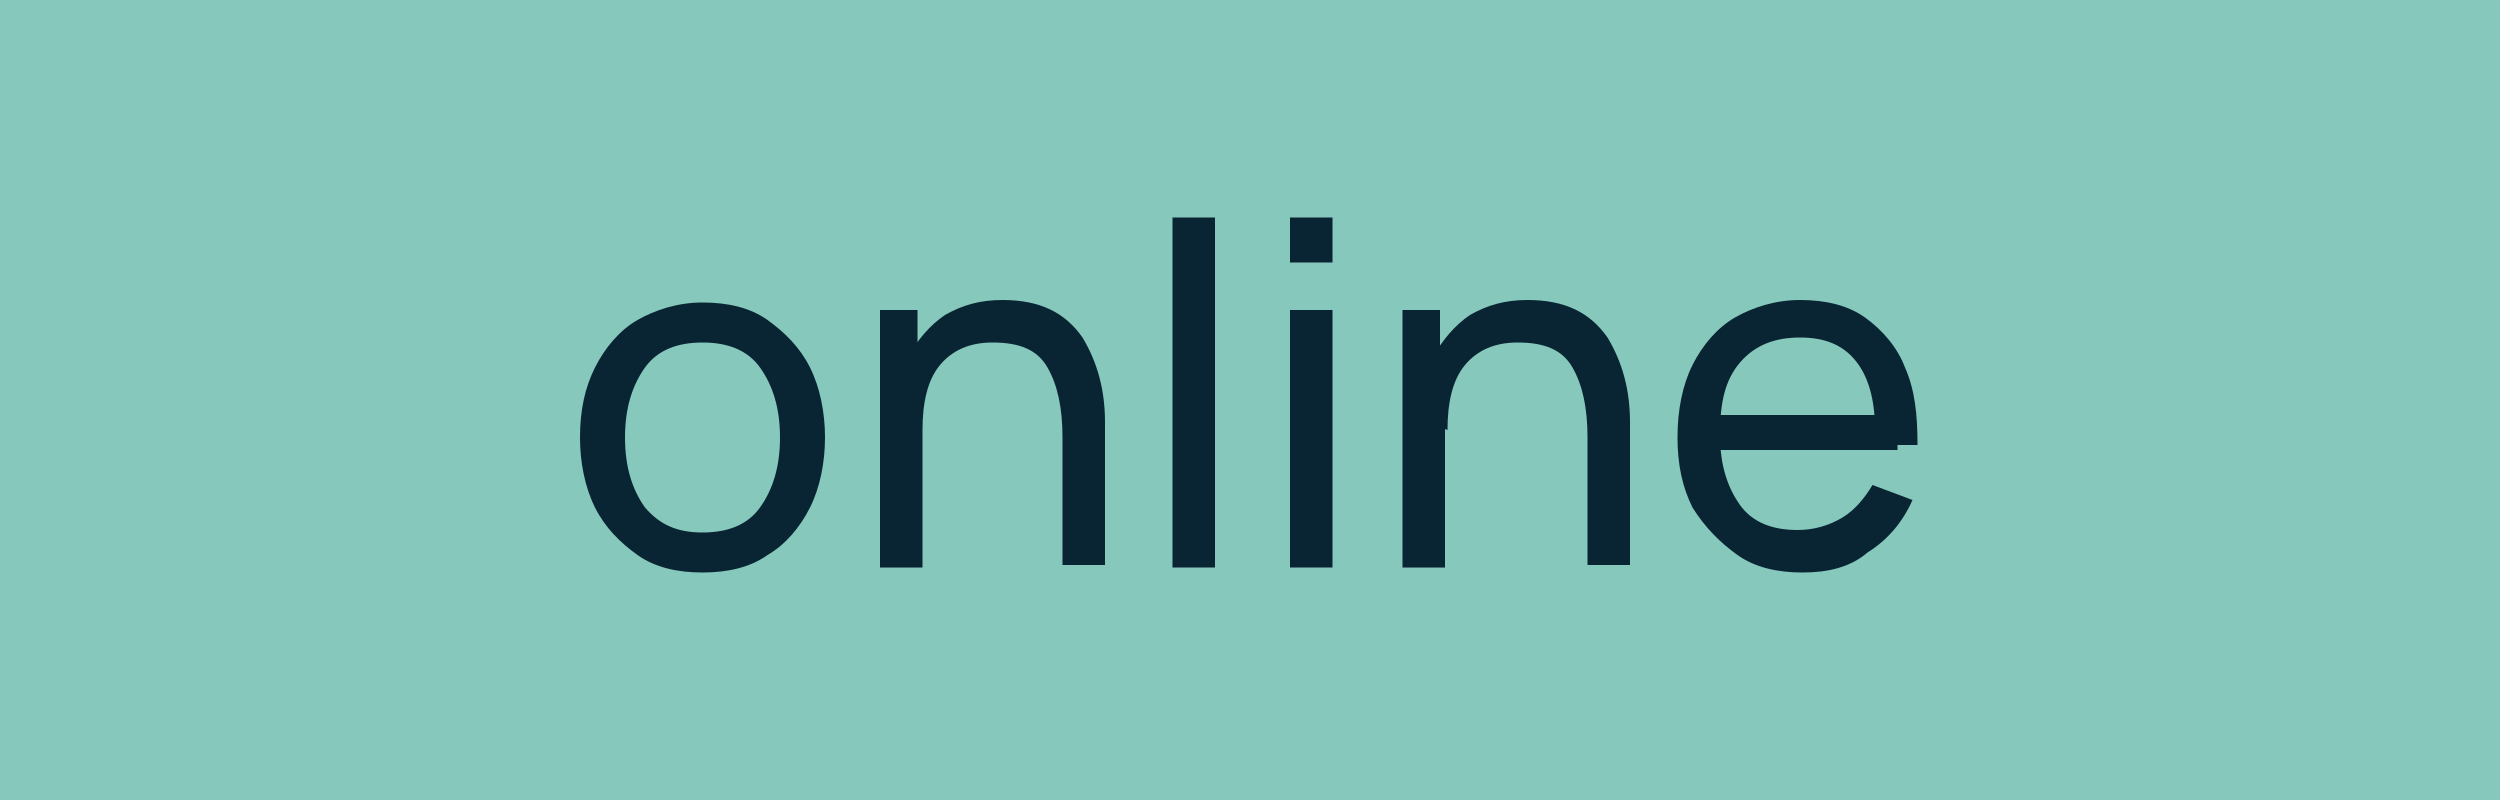 <?xml version="1.0" encoding="UTF-8"?> <!-- Generator: Adobe Illustrator 25.2.1, SVG Export Plug-In . SVG Version: 6.00 Build 0) --> <svg xmlns="http://www.w3.org/2000/svg" xmlns:xlink="http://www.w3.org/1999/xlink" x="0px" y="0px" viewBox="0 0 100 32" style="enable-background:new 0 0 100 32;" xml:space="preserve"> <style type="text/css"> .st0{display:none;fill:#253D47;} .st1{fill:#86C8BC;} .st2{fill:#092433;} .st3{fill:url(#SVGID_1_);} .st4{fill:url(#SVGID_2_);} .st5{fill:url(#SVGID_3_);} .st6{fill:url(#SVGID_4_);} .st7{fill:url(#SVGID_5_);} .st8{fill:url(#SVGID_6_);} .st9{fill:url(#SVGID_7_);} .st10{fill:url(#SVGID_8_);} .st11{fill:url(#SVGID_9_);} .st12{fill:url(#SVGID_10_);} .st13{fill:url(#SVGID_11_);} .st14{fill:url(#SVGID_12_);} .st15{fill:#EB4247;} .st16{fill:none;stroke:url(#SVGID_13_);stroke-width:3;stroke-miterlimit:10;} .st17{fill:none;stroke:url(#SVGID_14_);stroke-width:2.86;stroke-miterlimit:10;} .st18{fill:none;stroke:url(#SVGID_15_);stroke-width:2.72;stroke-miterlimit:10;} .st19{fill:none;stroke:url(#SVGID_16_);stroke-width:2.58;stroke-miterlimit:10;} .st20{fill:none;stroke:url(#SVGID_17_);stroke-width:2.44;stroke-miterlimit:10;} .st21{fill:none;stroke:url(#SVGID_18_);stroke-width:2.3;stroke-miterlimit:10;} .st22{fill:none;stroke:url(#SVGID_19_);stroke-width:2.16;stroke-miterlimit:10;} .st23{fill:none;stroke:url(#SVGID_20_);stroke-width:2.02;stroke-miterlimit:10;} .st24{fill:none;stroke:url(#SVGID_21_);stroke-width:1.88;stroke-miterlimit:10;} .st25{fill:none;stroke:url(#SVGID_22_);stroke-width:1.74;stroke-miterlimit:10;} .st26{fill:none;stroke:url(#SVGID_23_);stroke-width:1.601;stroke-miterlimit:10;} .st27{fill:none;stroke:url(#SVGID_24_);stroke-width:1.461;stroke-miterlimit:10;} .st28{fill:none;stroke:url(#SVGID_25_);stroke-width:1.321;stroke-miterlimit:10;} .st29{fill:none;stroke:url(#SVGID_26_);stroke-width:1.181;stroke-miterlimit:10;} .st30{fill:none;stroke:url(#SVGID_27_);stroke-width:1.041;stroke-miterlimit:10;} .st31{fill:none;stroke:url(#SVGID_28_);stroke-width:0.901;stroke-miterlimit:10;} .st32{fill:none;stroke:url(#SVGID_29_);stroke-width:0.761;stroke-miterlimit:10;} .st33{fill:none;stroke:url(#SVGID_30_);stroke-width:0.621;stroke-miterlimit:10;} .st34{fill:none;stroke:url(#SVGID_31_);stroke-width:0.481;stroke-miterlimit:10;} .st35{fill:none;stroke:url(#SVGID_32_);stroke-width:0.341;stroke-miterlimit:10;} .st36{fill:none;stroke:url(#SVGID_33_);stroke-width:0.201;stroke-miterlimit:10;} .st37{fill:none;stroke:url(#SVGID_34_);stroke-width:6.107248e-02;stroke-miterlimit:10;} .st38{fill:url(#SVGID_35_);} .st39{fill:url(#SVGID_36_);} .st40{fill:url(#SVGID_37_);} .st41{fill:url(#SVGID_38_);} .st42{fill:url(#SVGID_39_);} .st43{fill:url(#SVGID_40_);} .st44{fill:url(#SVGID_41_);} .st45{fill:none;stroke:url(#SVGID_42_);stroke-width:3;stroke-miterlimit:10;} .st46{fill:none;stroke:url(#SVGID_43_);stroke-width:2.86;stroke-miterlimit:10;} .st47{fill:none;stroke:url(#SVGID_44_);stroke-width:2.72;stroke-miterlimit:10;} .st48{fill:none;stroke:url(#SVGID_45_);stroke-width:2.58;stroke-miterlimit:10;} .st49{fill:none;stroke:url(#SVGID_46_);stroke-width:2.44;stroke-miterlimit:10;} .st50{fill:none;stroke:url(#SVGID_47_);stroke-width:2.3;stroke-miterlimit:10;} .st51{fill:none;stroke:url(#SVGID_48_);stroke-width:2.16;stroke-miterlimit:10;} .st52{fill:none;stroke:url(#SVGID_49_);stroke-width:2.02;stroke-miterlimit:10;} .st53{fill:none;stroke:url(#SVGID_50_);stroke-width:1.88;stroke-miterlimit:10;} .st54{fill:none;stroke:url(#SVGID_51_);stroke-width:1.74;stroke-miterlimit:10;} .st55{fill:none;stroke:url(#SVGID_52_);stroke-width:1.601;stroke-miterlimit:10;} .st56{fill:none;stroke:url(#SVGID_53_);stroke-width:1.461;stroke-miterlimit:10;} .st57{fill:none;stroke:url(#SVGID_54_);stroke-width:1.321;stroke-miterlimit:10;} .st58{fill:none;stroke:url(#SVGID_55_);stroke-width:1.181;stroke-miterlimit:10;} .st59{fill:none;stroke:url(#SVGID_56_);stroke-width:1.041;stroke-miterlimit:10;} .st60{fill:none;stroke:url(#SVGID_57_);stroke-width:0.901;stroke-miterlimit:10;} .st61{fill:none;stroke:url(#SVGID_58_);stroke-width:0.761;stroke-miterlimit:10;} .st62{fill:none;stroke:url(#SVGID_59_);stroke-width:0.621;stroke-miterlimit:10;} .st63{fill:none;stroke:url(#SVGID_60_);stroke-width:0.481;stroke-miterlimit:10;} .st64{fill:none;stroke:url(#SVGID_61_);stroke-width:0.341;stroke-miterlimit:10;} .st65{fill:none;stroke:url(#SVGID_62_);stroke-width:0.201;stroke-miterlimit:10;} .st66{fill:none;stroke:url(#SVGID_63_);stroke-width:6.107248e-02;stroke-miterlimit:10;} .st67{opacity:0.1;} </style> <g id="bg"> </g> <g id="graphics"> </g> <g id="noise"> <rect class="st1" width="100" height="32"></rect> <g> <g> <path class="st2" d="M28.1,22.9c-1,0-1.9-0.2-2.6-0.7c-0.7-0.5-1.3-1.1-1.7-1.9c-0.4-0.8-0.6-1.8-0.6-2.8c0-1.1,0.2-2,0.6-2.8 c0.4-0.8,1-1.5,1.7-1.9s1.6-0.7,2.6-0.7c1,0,1.9,0.2,2.6,0.7s1.3,1.1,1.7,1.9c0.4,0.8,0.6,1.8,0.6,2.8s-0.2,2-0.6,2.8 s-1,1.5-1.7,1.9C30,22.7,29.1,22.9,28.1,22.9z M28.1,21.3c1,0,1.8-0.3,2.3-1c0.5-0.7,0.8-1.6,0.8-2.8c0-1.2-0.3-2.1-0.8-2.8 c-0.5-0.7-1.3-1-2.3-1c-1,0-1.8,0.3-2.3,1c-0.5,0.7-0.8,1.6-0.8,2.8c0,1.2,0.3,2.1,0.8,2.8C26.4,21,27.1,21.3,28.1,21.3z"></path> <path class="st2" d="M35.2,12.4h1.5v2.8h0.2v7.5h-1.7V12.4z M42.5,17.5c0-1.2-0.2-2.1-0.6-2.8c-0.4-0.7-1.1-1-2.2-1 c-0.9,0-1.6,0.3-2.1,0.9c-0.5,0.6-0.7,1.5-0.7,2.6l-1.1-0.4c0-1,0.2-1.8,0.5-2.5c0.4-0.7,0.9-1.3,1.5-1.7 c0.7-0.4,1.4-0.6,2.3-0.6c1.5,0,2.5,0.5,3.2,1.5c0.6,1,0.9,2.1,0.9,3.4v5.7h-1.7V17.5z"></path> <path class="st2" d="M46.9,8.7h1.7v14h-1.7V8.7z"></path> <path class="st2" d="M51.6,8.7h1.7v1.8h-1.7V8.7z M51.6,12.4h1.7v10.3h-1.7V12.4z"></path> <path class="st2" d="M56.1,12.4h1.5v2.8h0.2v7.5h-1.7V12.4z M63.5,17.5c0-1.2-0.2-2.1-0.6-2.8c-0.4-0.7-1.1-1-2.2-1 c-0.9,0-1.6,0.3-2.1,0.9c-0.5,0.6-0.7,1.5-0.7,2.6l-1.1-0.4c0-1,0.2-1.8,0.5-2.5c0.4-0.7,0.9-1.3,1.5-1.7 c0.7-0.4,1.4-0.6,2.3-0.6c1.5,0,2.5,0.5,3.2,1.5c0.6,1,0.9,2.1,0.9,3.4v5.7h-1.7V17.5z"></path> <path class="st2" d="M72.1,22.9c-1,0-1.9-0.2-2.6-0.7s-1.3-1.1-1.8-1.9c-0.4-0.8-0.6-1.7-0.6-2.8c0-1.1,0.2-2.1,0.6-2.9 s1-1.5,1.7-1.9c0.7-0.4,1.6-0.7,2.6-0.7c1,0,1.9,0.2,2.6,0.7s1.3,1.2,1.6,2c0.4,0.9,0.5,1.9,0.5,3.1H75v-0.6 c0-1.3-0.3-2.2-0.8-2.8c-0.5-0.6-1.2-0.9-2.2-0.9c-1,0-1.8,0.3-2.4,1s-0.8,1.6-0.8,2.9c0,1.2,0.3,2.1,0.8,2.8s1.3,1,2.3,1 c0.7,0,1.3-0.2,1.8-0.5c0.5-0.3,0.9-0.8,1.2-1.3l1.6,0.6c-0.4,0.9-1,1.6-1.8,2.1C74,22.7,73.1,22.9,72.1,22.9z M68.3,16.6h7.6V18 h-7.6V16.6z"></path> </g> </g> </g> </svg> 